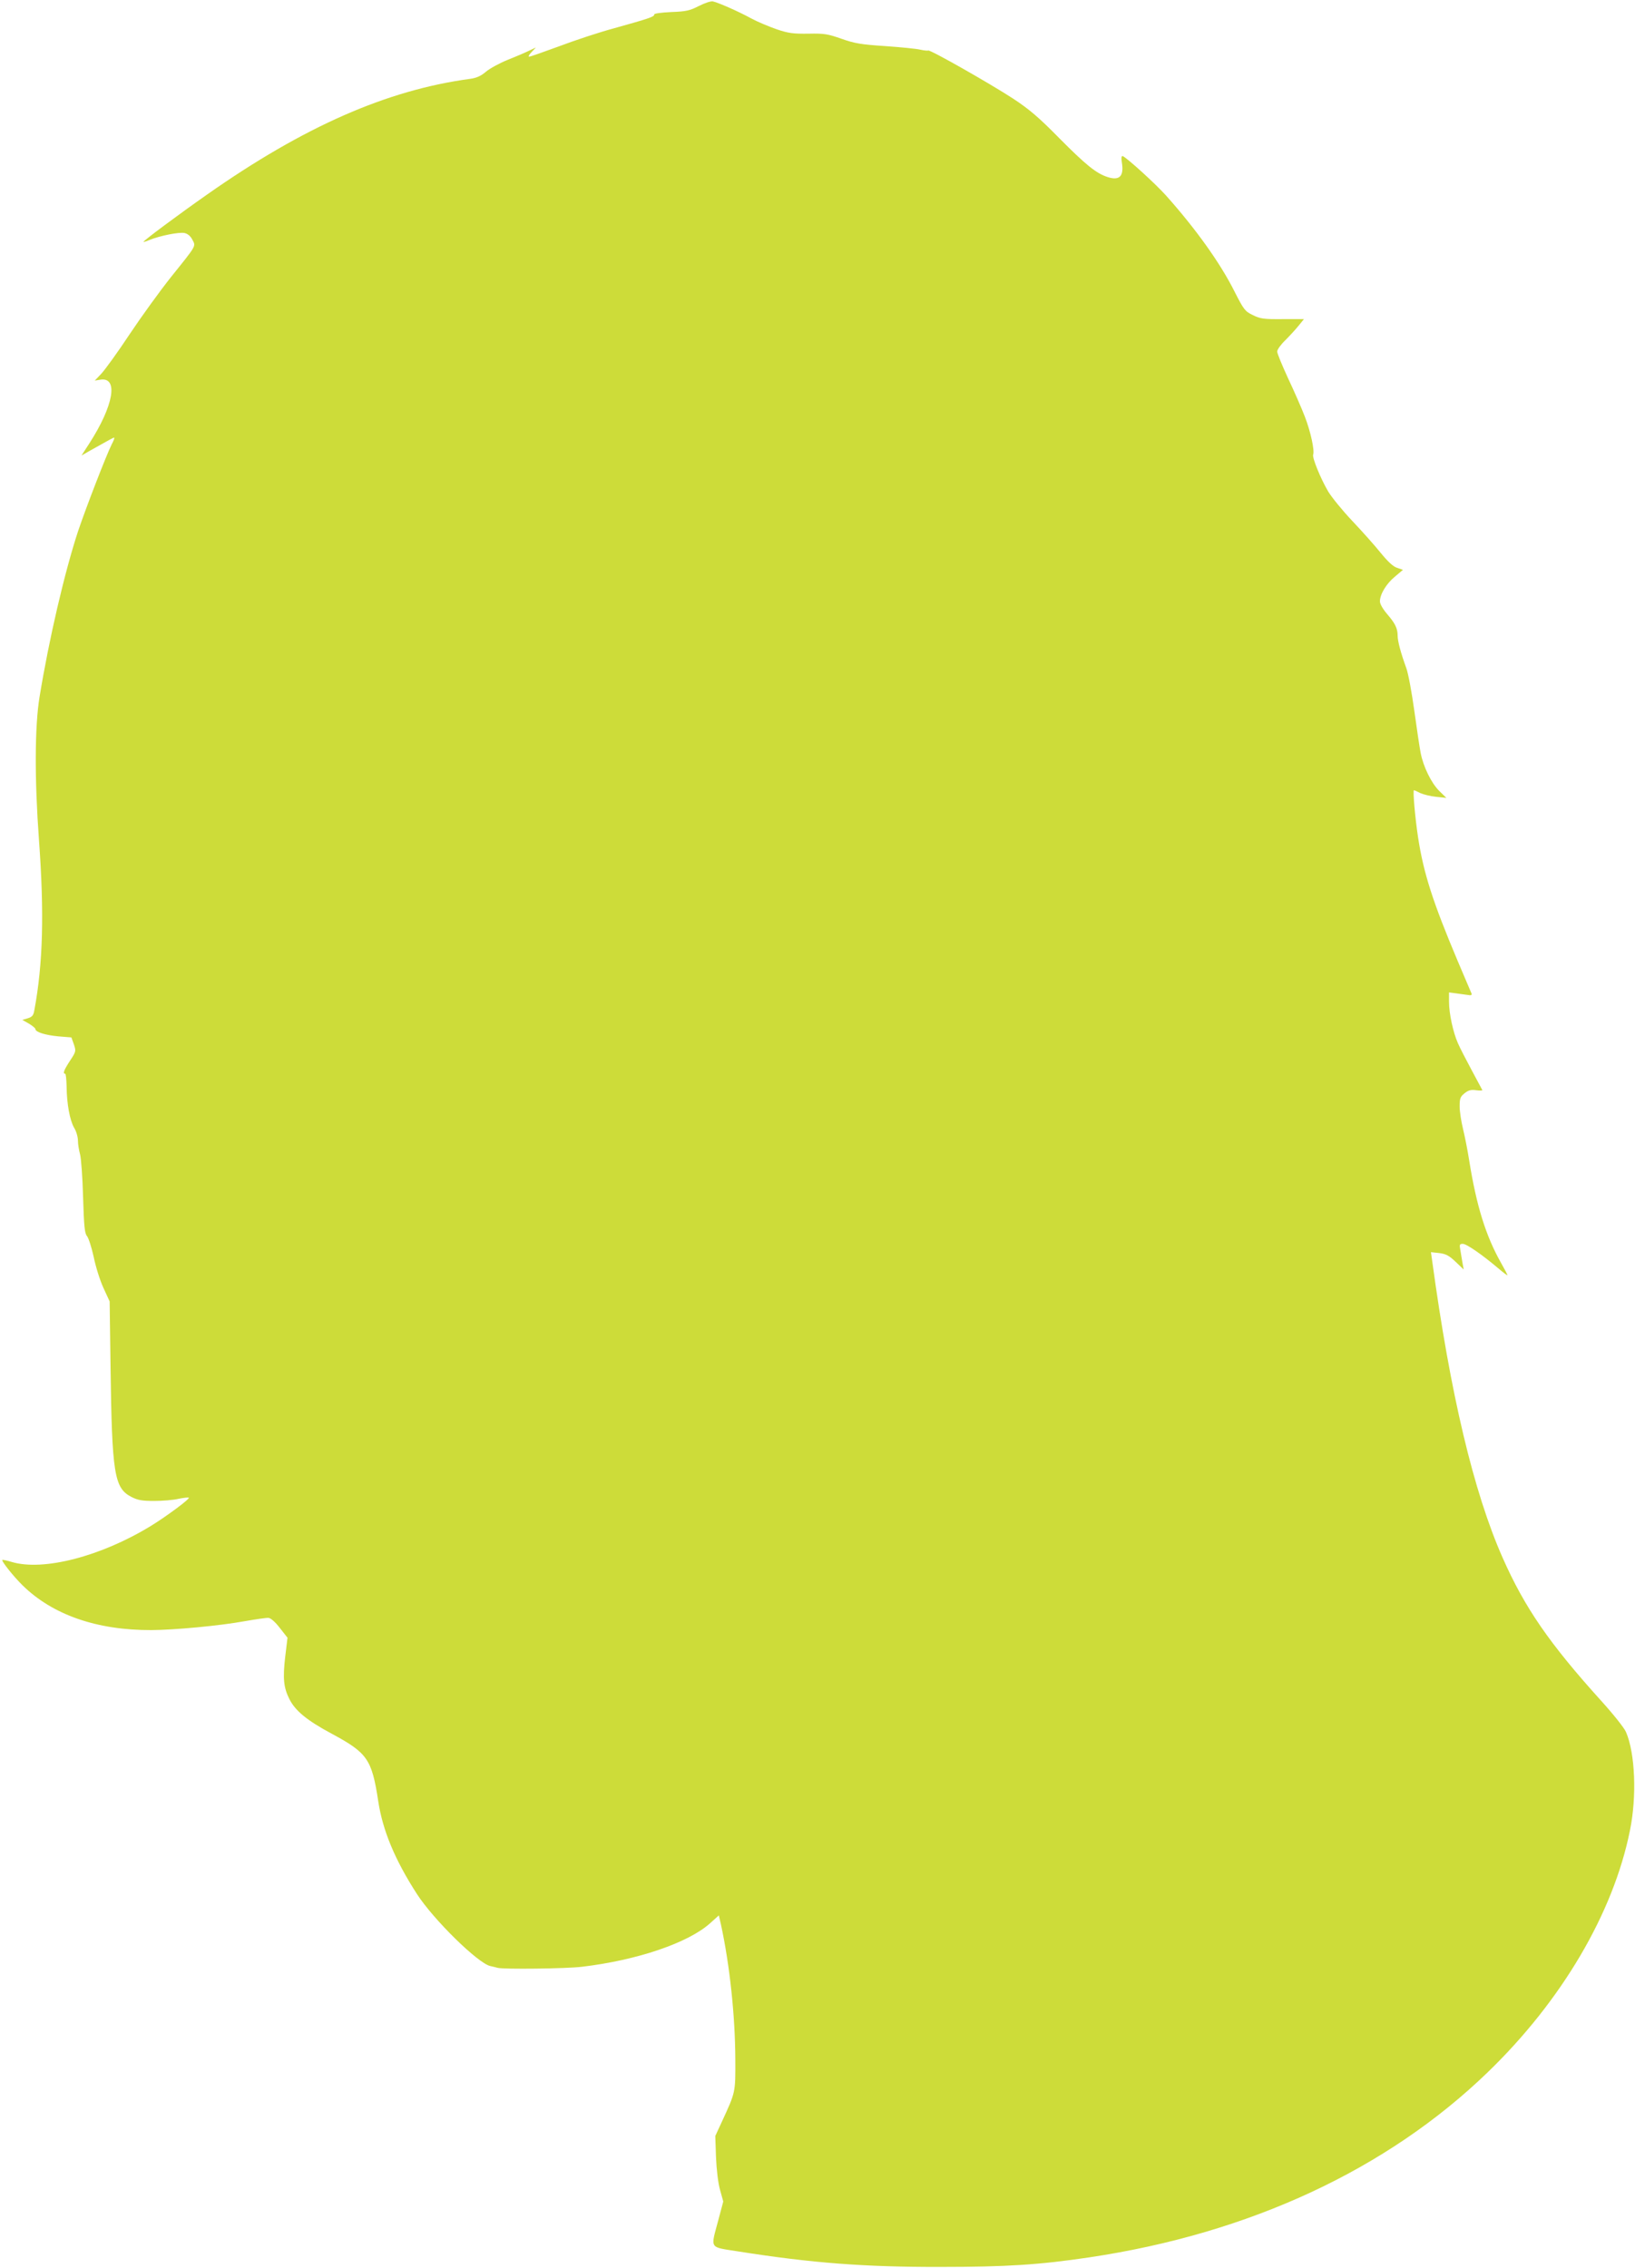<?xml version="1.0" standalone="no"?>
<!DOCTYPE svg PUBLIC "-//W3C//DTD SVG 20010904//EN"
 "http://www.w3.org/TR/2001/REC-SVG-20010904/DTD/svg10.dtd">
<svg version="1.0" xmlns="http://www.w3.org/2000/svg"
 width="923pt" height="1280pt" viewBox="0 0 923 1280"
 preserveAspectRatio="xMidYMid meet">
<g transform="translate(0,1280) scale(0.1,-0.1)"
fill="#cddc39" stroke="none">
<path d="M3945 12766 c-51 -26 -72 -31 -157 -34 -58 -3 -96 -8 -95 -14 2 -12
-27 -22 -228 -78 -82 -22 -221 -68 -308 -101 -87 -32 -164 -59 -170 -59 -6 0
0 12 14 26 l24 26 -40 -19 c-22 -11 -77 -34 -122 -52 -44 -18 -99 -48 -120
-66 -28 -24 -53 -35 -89 -40 -469 -63 -938 -269 -1485 -653 -164 -115 -359
-260 -359 -267 0 -2 16 3 35 11 59 24 166 45 196 39 19 -4 35 -18 45 -38 20
-38 26 -28 -121 -211 -62 -78 -167 -223 -233 -322 -66 -100 -138 -199 -159
-222 l-38 -40 31 5 c104 17 76 -146 -62 -360 l-44 -68 47 27 c116 65 132 74
137 74 4 0 -2 -17 -13 -37 -31 -62 -146 -359 -191 -493 -75 -229 -163 -604
-217 -935 -27 -165 -28 -466 -3 -805 30 -413 23 -697 -26 -961 -5 -30 -12 -38
-37 -46 l-31 -9 37 -21 c20 -12 37 -26 37 -31 0 -17 56 -34 129 -41 l74 -6 14
-39 c13 -39 12 -41 -22 -93 -34 -52 -42 -73 -27 -73 4 0 7 -33 8 -72 1 -98 18
-191 43 -234 12 -19 21 -52 21 -72 0 -20 6 -55 12 -77 6 -22 14 -131 17 -241
5 -166 9 -205 22 -220 9 -11 26 -64 38 -118 11 -55 36 -134 55 -175 l35 -76 5
-370 c8 -603 21 -683 117 -733 37 -19 61 -23 130 -23 46 0 108 5 137 12 29 6
56 9 58 6 7 -6 -125 -104 -211 -157 -283 -174 -611 -259 -790 -205 -27 8 -50
13 -52 11 -6 -6 63 -93 114 -143 170 -167 420 -254 728 -253 131 1 381 24 525
50 63 11 124 20 135 19 12 0 38 -22 64 -56 l44 -56 -13 -108 c-14 -121 -9
-173 23 -237 33 -67 100 -122 240 -197 201 -108 226 -144 262 -379 25 -167 95
-334 219 -526 94 -145 345 -391 414 -406 15 -3 33 -8 41 -10 28 -9 391 -5 477
6 312 37 599 135 722 245 l50 45 12 -52 c50 -231 80 -516 81 -758 1 -192 2
-185 -76 -355 l-37 -80 4 -120 c3 -71 12 -147 23 -185 l18 -65 -28 -105 c-44
-166 -55 -150 115 -177 412 -65 710 -88 1140 -87 371 0 559 12 840 54 905 135
1681 496 2249 1045 417 403 708 897 802 1362 40 193 30 439 -22 558 -9 22 -72
101 -139 175 -294 325 -433 527 -558 810 -163 369 -295 924 -397 1674 l-7 49
47 -5 c38 -5 55 -14 92 -49 l46 -44 -7 38 c-3 20 -9 53 -12 72 -6 31 -4 35 14
35 21 0 109 -61 200 -138 28 -24 52 -42 52 -39 0 3 -16 34 -36 69 -86 152
-139 322 -180 578 -9 58 -25 138 -35 179 -10 41 -19 98 -19 127 0 45 4 55 28
74 21 17 36 21 65 17 21 -3 37 -2 35 1 -2 4 -29 54 -60 112 -31 58 -67 127
-78 153 -27 61 -50 167 -50 234 l0 52 38 -5 c20 -3 50 -7 66 -9 20 -4 27 -1
23 8 -3 6 -37 88 -77 181 -141 334 -194 498 -225 702 -17 113 -30 264 -23 264
3 0 19 -7 36 -16 18 -8 58 -18 89 -21 l58 -6 -39 38 c-46 45 -91 138 -106 215
-6 30 -22 138 -36 239 -14 102 -34 210 -45 240 -31 85 -49 152 -49 183 0 41
-14 70 -59 122 -24 28 -41 57 -41 72 0 40 36 100 85 140 l45 38 -32 11 c-22 6
-53 35 -93 84 -33 41 -105 122 -161 181 -55 58 -116 133 -136 166 -43 73 -91
191 -85 208 9 23 -14 130 -47 215 -18 47 -61 145 -95 217 -33 72 -61 139 -61
150 0 11 21 40 46 64 25 25 59 62 75 82 l30 37 -121 0 c-107 -1 -126 2 -168
23 -44 21 -51 31 -103 133 -80 160 -219 354 -386 541 -61 68 -223 215 -245
223 -7 2 -9 -9 -5 -35 13 -79 -13 -105 -81 -83 -64 21 -122 68 -272 219 -115
117 -169 163 -260 223 -132 86 -470 278 -480 272 -3 -2 -24 0 -46 5 -21 5
-111 14 -198 20 -136 9 -171 15 -245 41 -77 27 -97 31 -187 29 -85 -1 -113 2
-180 25 -43 15 -108 42 -143 61 -71 39 -185 89 -216 96 -11 3 -47 -9 -80 -26z"/>
</g>
</svg>
